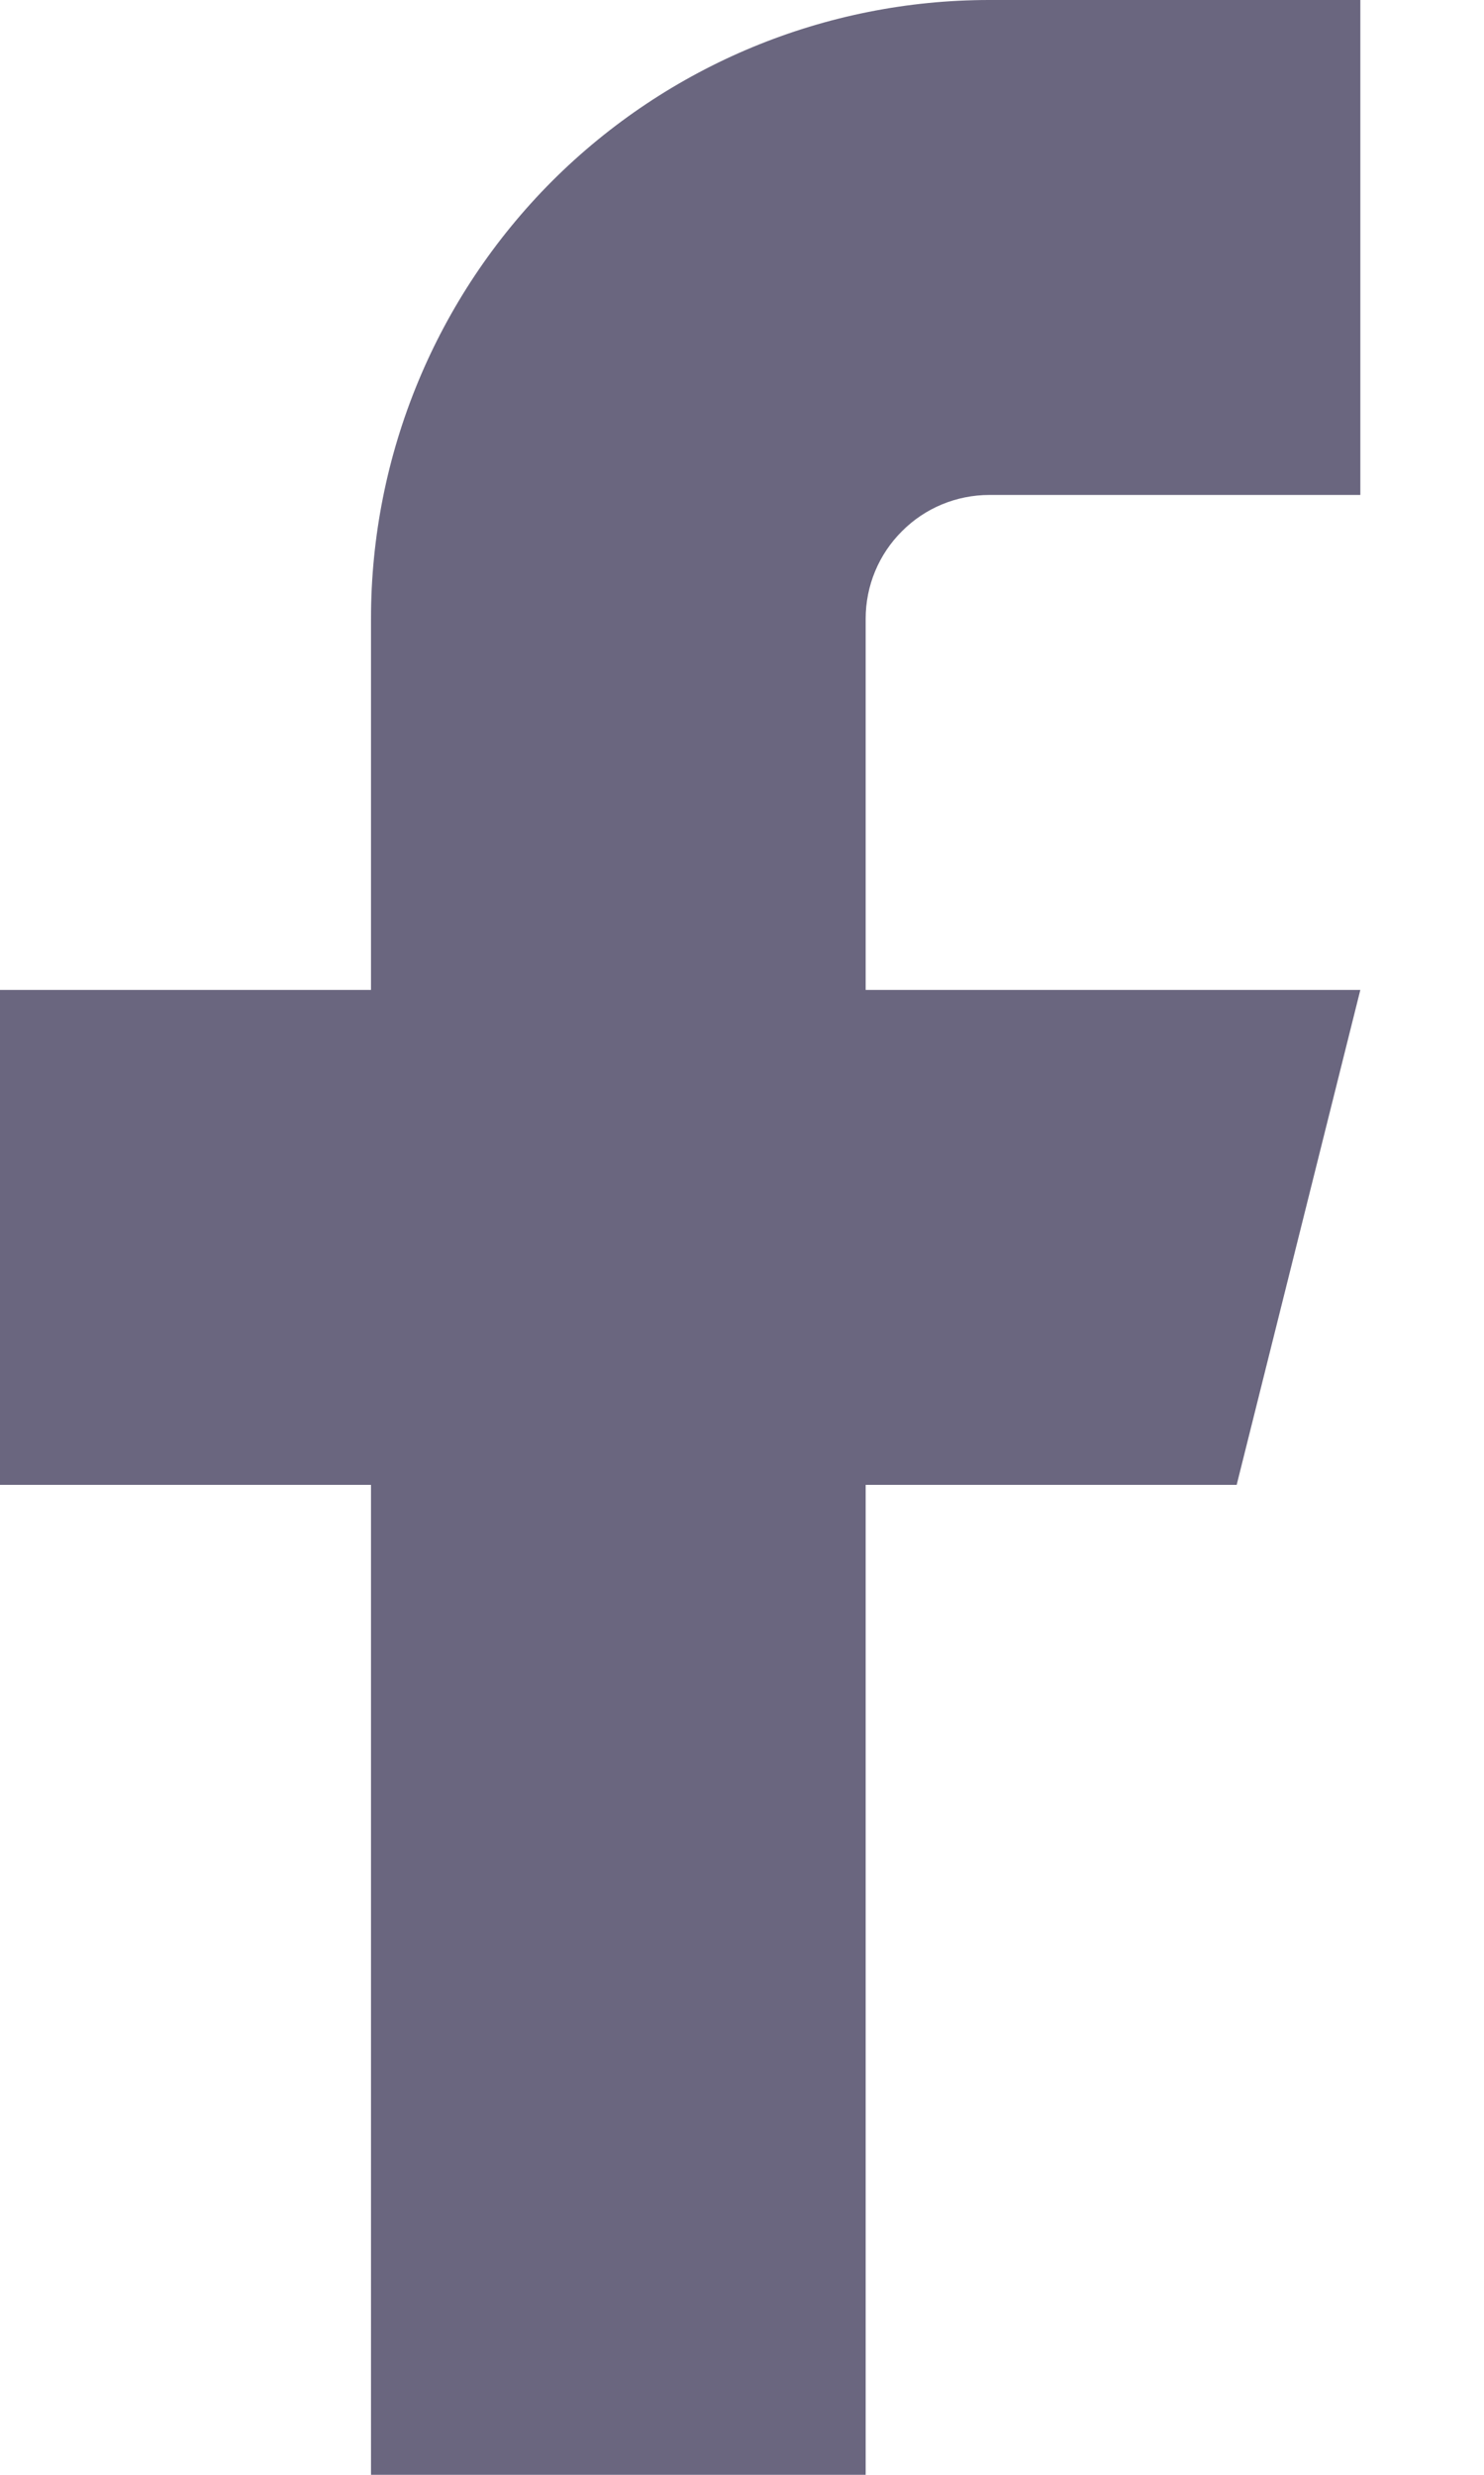 <svg width="9" height="15" viewBox="0 0 9 15" fill="none" xmlns="http://www.w3.org/2000/svg">
<path d="M8.25 0H6C5.005 0 4.052 0.395 3.348 1.098C2.645 1.802 2.25 2.755 2.25 3.75V6H0V9H2.25V15H5.25V9H7.5L8.25 6H5.25V3.75C5.25 3.551 5.329 3.36 5.47 3.22C5.61 3.079 5.801 3 6 3H8.25V0Z" fill="#6A667F"/>
</svg>
